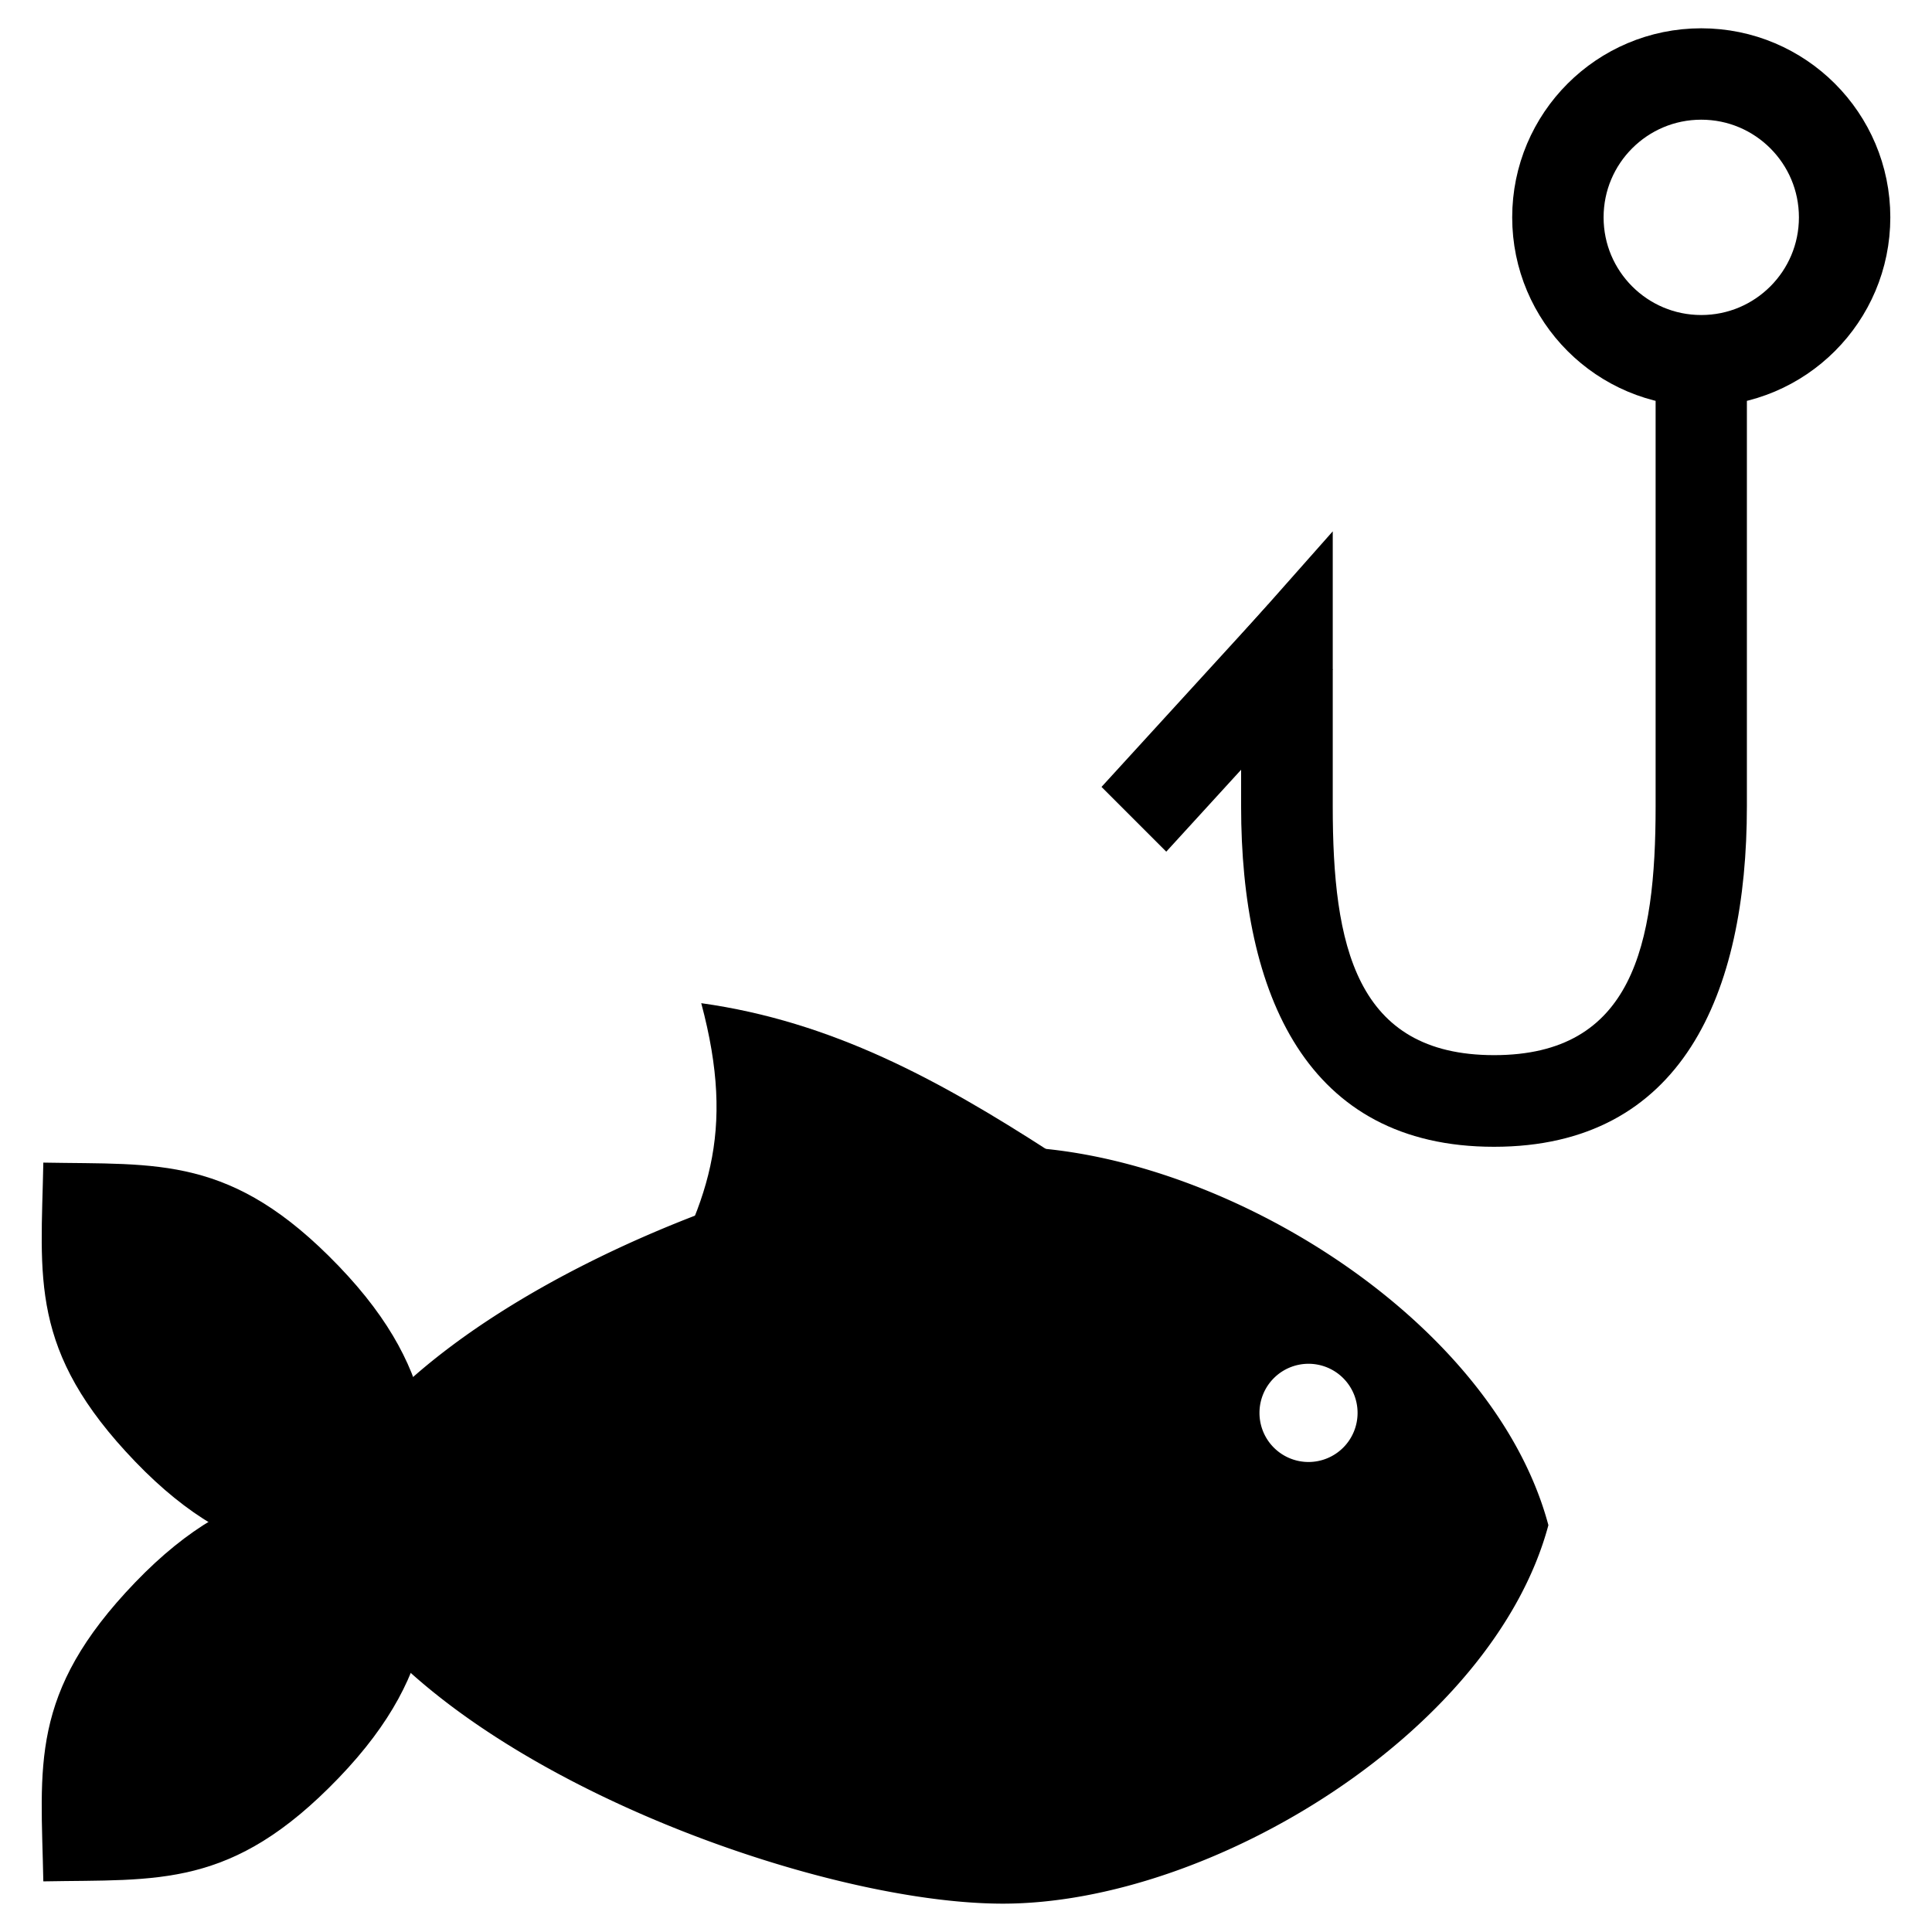 <svg width="60" height="60" version="1.1" viewBox="0 0 15.875 15.875" xmlns="http://www.w3.org/2000/svg">
 <title>French Campsites France With Fishing Available</title>
 <g stroke-linecap="round">
  <path d="m8.24 9.422c-1.718-1e-7 -5.236 1.393-5.696 3.11 0.472 1.761 3.978 3.11 5.696 3.11 1.718 0 4.03-1.419 4.483-3.11-0.462-1.726-2.765-3.11-4.483-3.11zm2.512 1.784a0.403 0.403 0 0 1 0.403 0.403 0.403 0.403 0 0 1-0.403 0.404 0.403 0.403 0 0 1-0.403-0.404 0.403 0.403 0 0 1 0.403-0.403z" stroke-width=".242"/>
  <path d="m3.537 12.859c-0.829-0.016-1.548 0.064-2.426-0.849-0.878-0.913-0.773-1.509-0.755-2.457 0.948 0.018 1.548-0.064 2.426 0.849 0.878 0.913 0.771 1.61 0.755 2.457z" stroke-width=".394"/>
  <path d="m3.537 12.153c-0.829 0.016-1.548-0.064-2.426 0.849-0.878 0.913-0.773 1.509-0.755 2.457 0.948-0.018 1.548 0.064 2.426-0.849 0.878-0.913 0.771-1.61 0.755-2.457z" stroke-width=".394"/>
  <path d="m8.618 9.456-1.836 0.634-1.458 0.668c0.494-0.861 0.726-1.439 0.438-2.515 1.075 0.15 1.955 0.632 2.857 1.214z" stroke-width=".272"/>
  <path d="m10.951 4.366-0.753 0.85v1.408c0 1.544 0.535 2.799 2.078 2.799 1.544 0 2.078-1.255 2.078-2.799v-3.817h-0.75v3.817c0 1.141-0.187 2.046-1.327 2.046-1.141 0-1.326-0.905-1.326-2.046z" color="#000000" stroke-width="1.073" style="-inkscape-stroke:none"/>
  <circle cx="13.979" cy="1.786" r="1.178" fill="none" stroke="#000" stroke-width=".751"/>
  <path d="m9.583 6.998 1.368-1.497-0.532-0.532-1.368 1.497" color="#000000" stroke-width="1.073" style="-inkscape-stroke:none"/>
 </g>
</svg>
